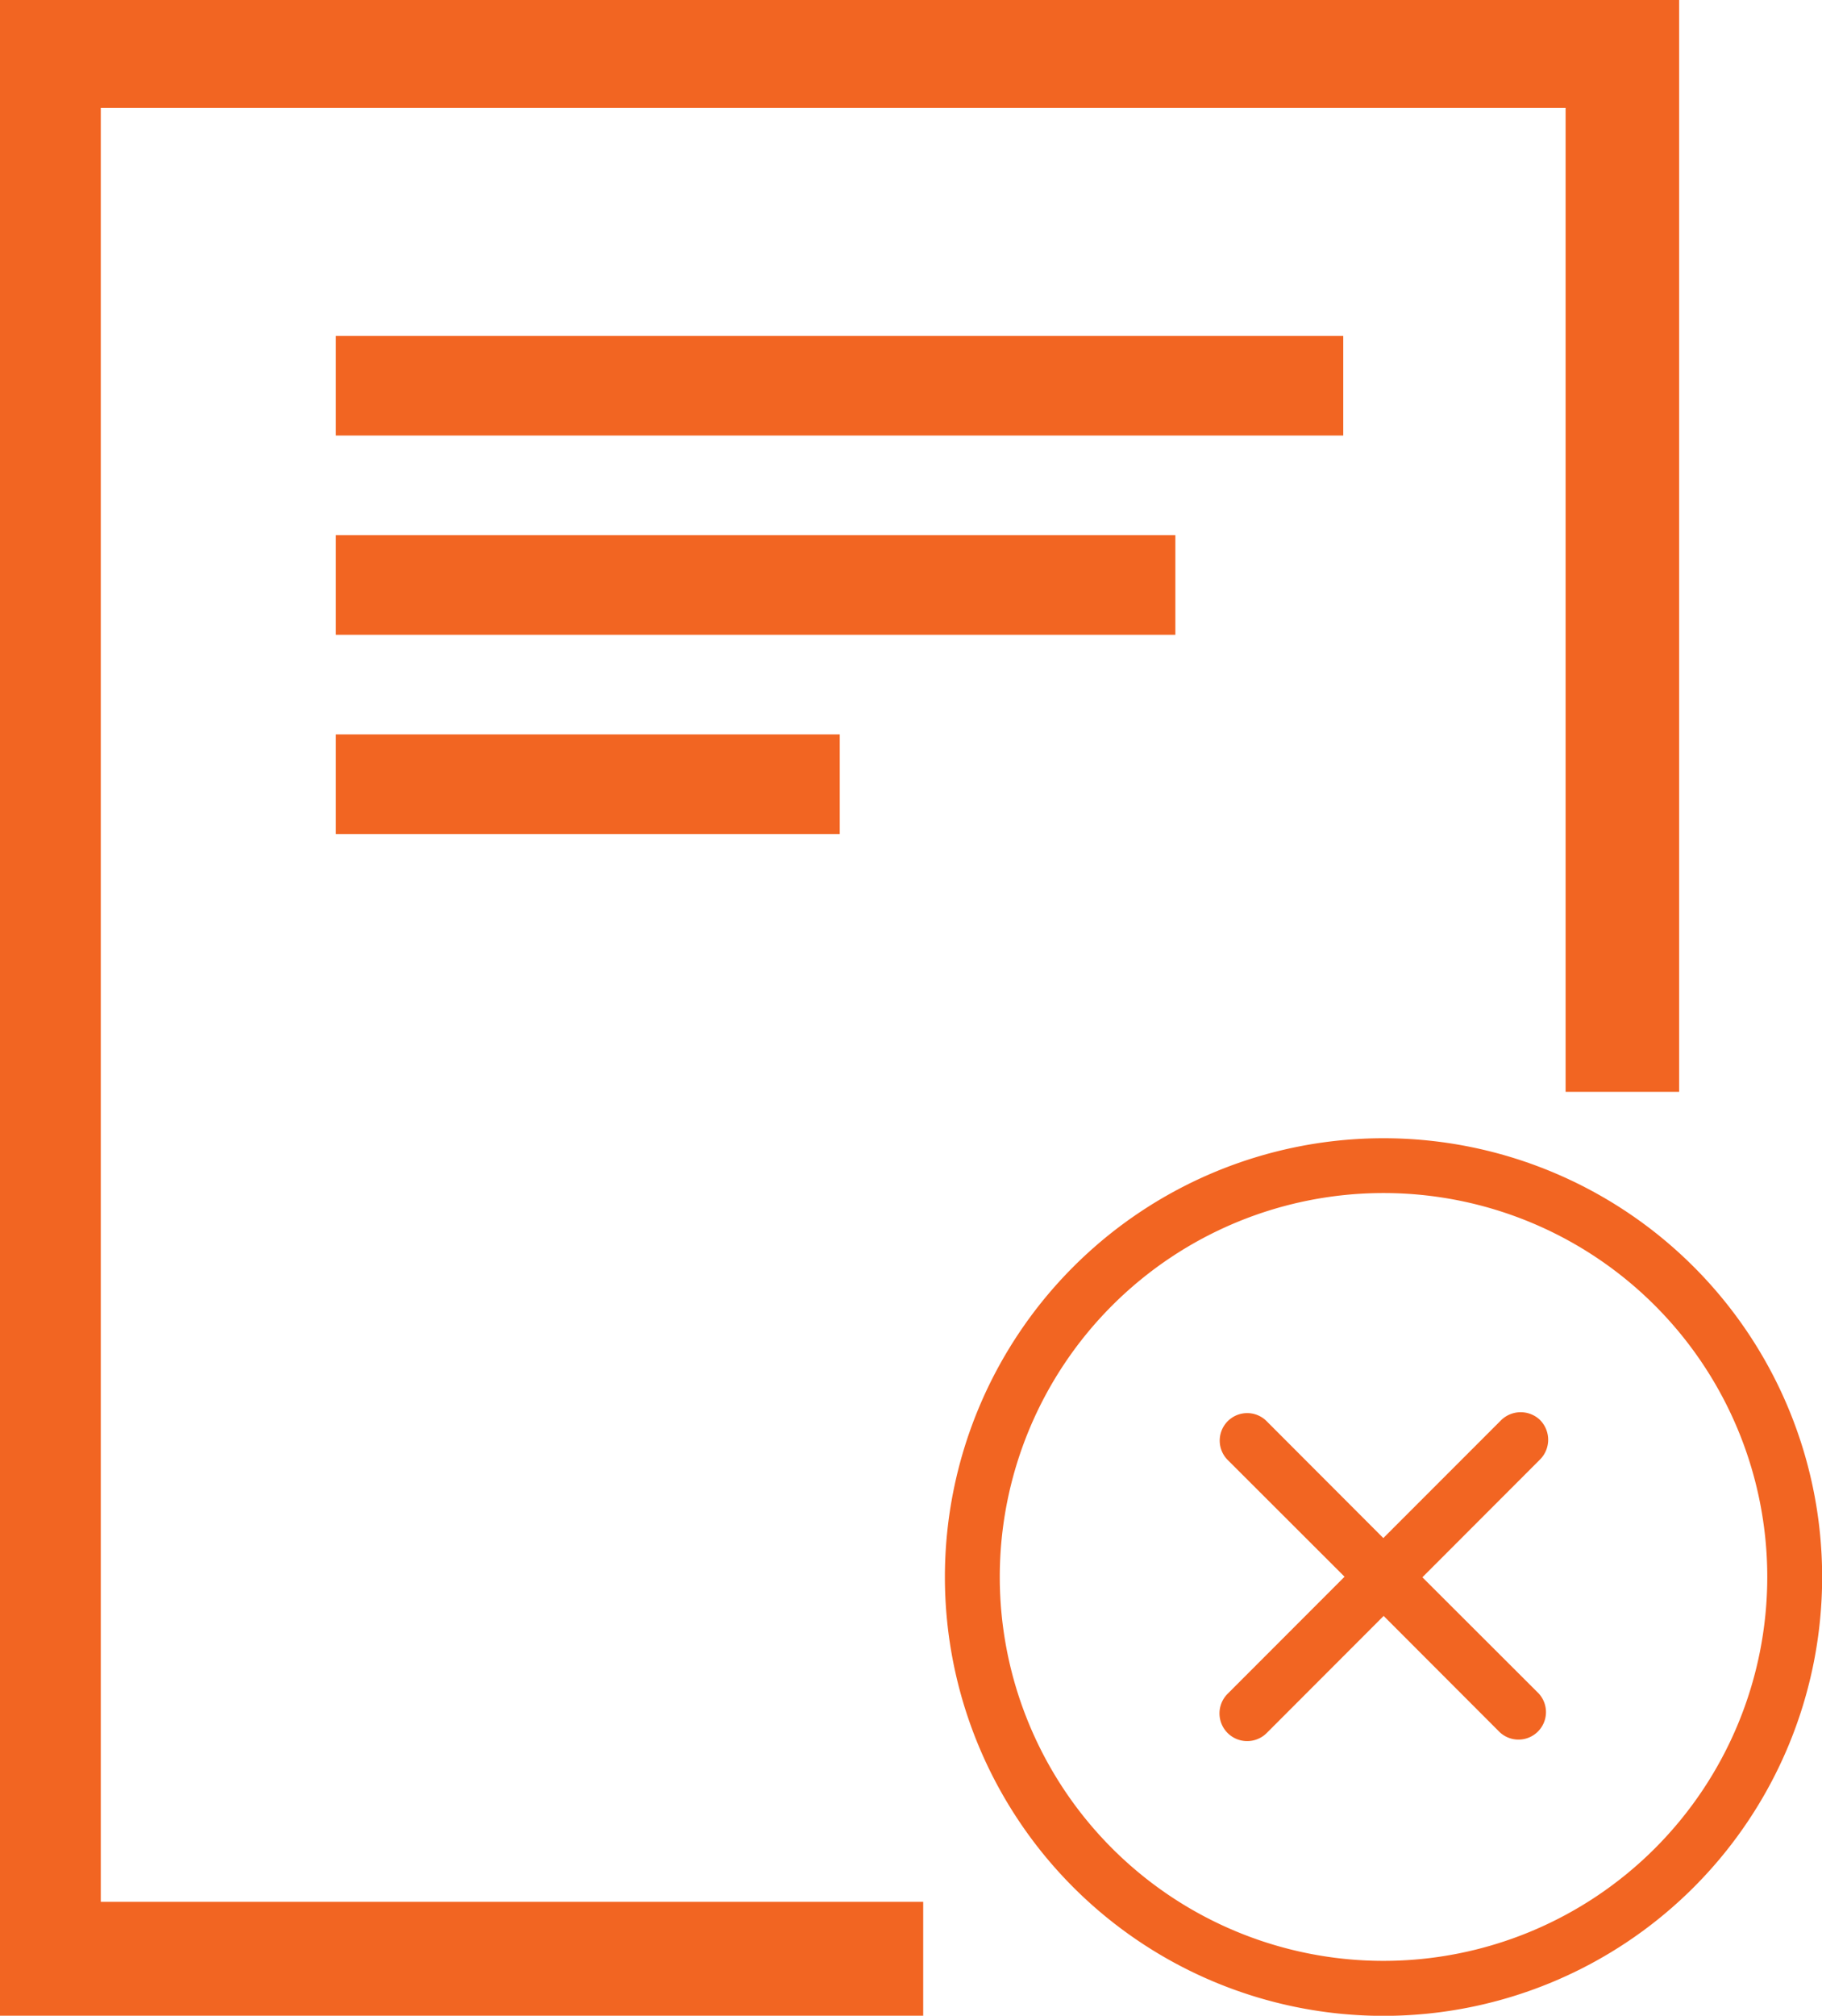 <svg id="Group_41787" data-name="Group 41787" xmlns="http://www.w3.org/2000/svg" width="39.047" height="43.181" viewBox="0 0 39.047 43.181">
  <g id="Page-1" transform="translate(20.25 24.383)">
    <g id="Icon-Set">
      <path id="cross-circle" d="M577.4,1104.622a8.224,8.224,0,1,1,8.224-8.224,8.225,8.225,0,0,1-8.224,8.224Zm0-17.622a9.4,9.4,0,1,0,9.4,9.4,9.4,9.4,0,0,0-9.4-9.4Zm3.358,6.039a.6.6,0,0,0-.837,0l-2.525,2.526-2.488-2.491a.589.589,0,1,0-.831.834l2.488,2.485-2.506,2.508a.593.593,0,0,0,.838.84l2.506-2.508,2.488,2.491a.589.589,0,0,0,.831-.834l-2.489-2.485,2.524-2.526a.6.6,0,0,0,0-.84Z" transform="translate(-568 -1087)" fill="#f26522" fill-rule="evenodd"/>
    </g>
  </g>
  <g id="contract-pending-line-svgrepo-com_1_" data-name="contract-pending-line-svgrepo-com (1)">
    <path id="Path_89635" data-name="Path 89635" d="M112,75.372h31.392V96.449h2.433V73.06H109.84v43.18h19.785V113.8H112Z" transform="translate(-109.84 -73.06)" fill="#f26522"/>
    <path id="Path_89636" data-name="Path 89636" d="M256.13,219.34h21.59v2.134H256.13Zm0,4.268h17.992v2.134H256.13Zm0,4.268h10.8v2.134h-10.8Z" transform="translate(-248.933 -212.144)" fill="#f26522"/>
  </g>
</svg>

